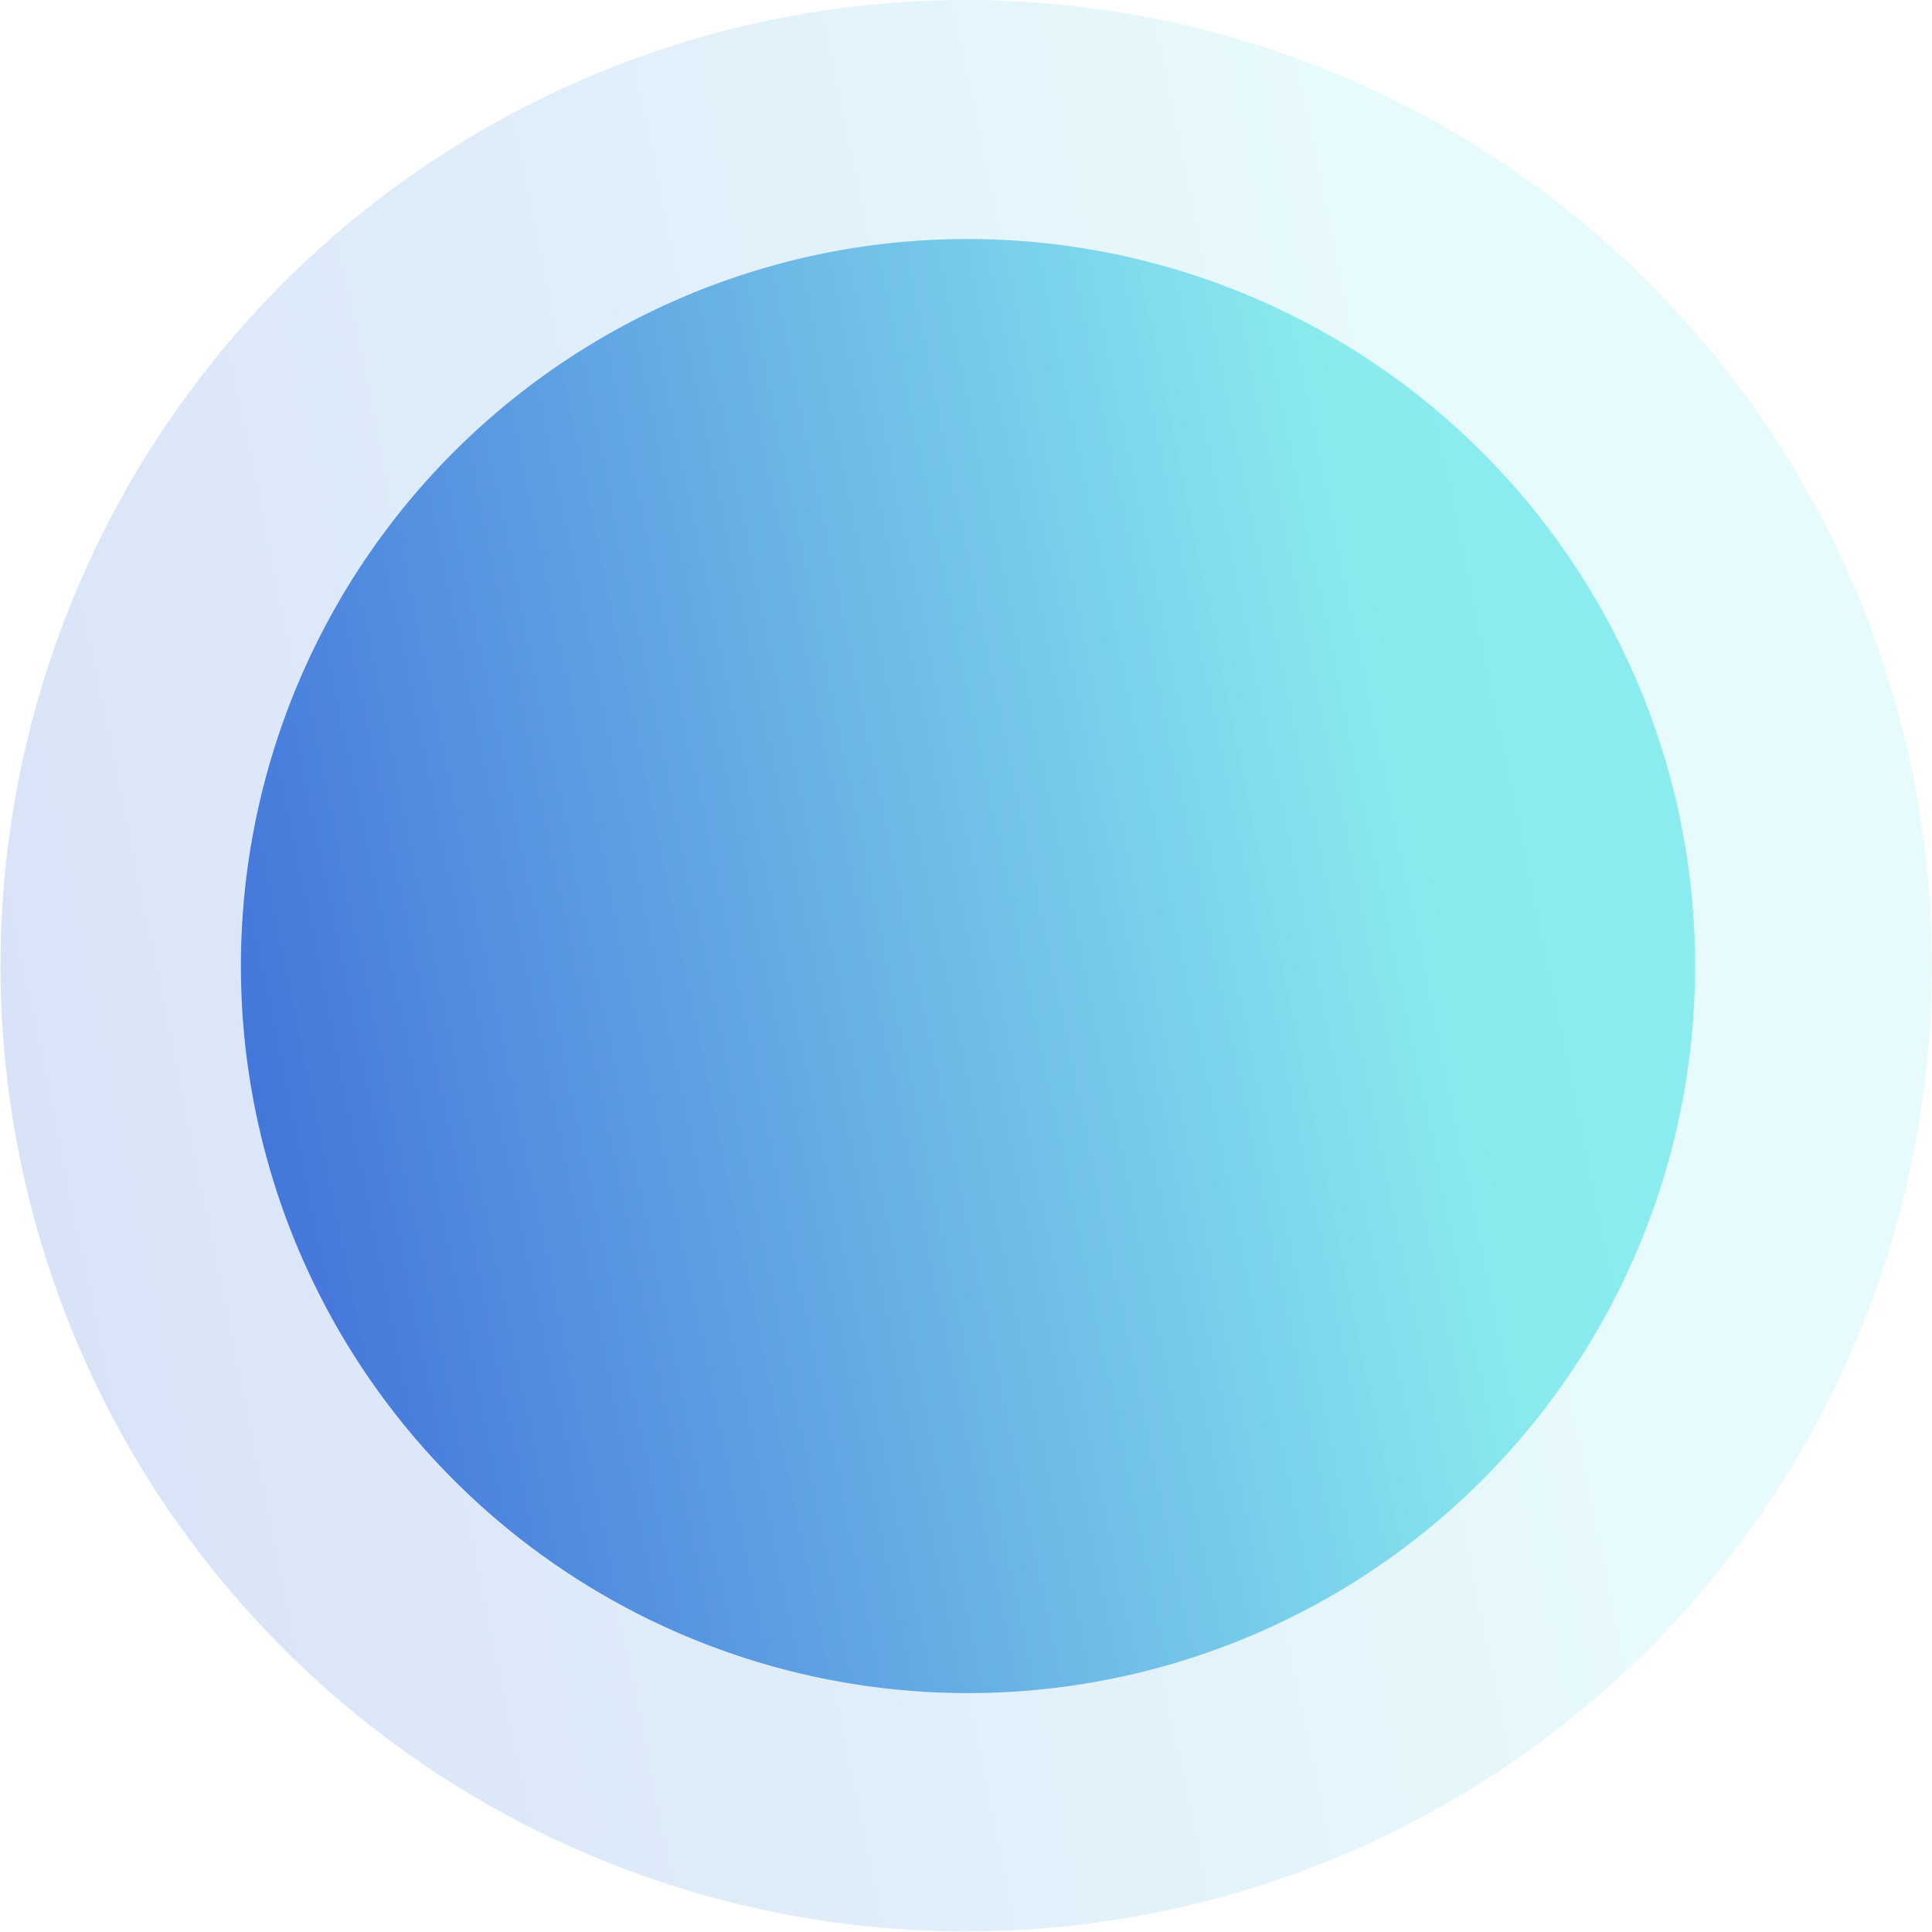 <?xml version="1.0" encoding="UTF-8"?> <svg xmlns="http://www.w3.org/2000/svg" xmlns:xlink="http://www.w3.org/1999/xlink" viewBox="0 0 28.75 28.75"> <defs> <style>.cls-1{fill:url(#Degradado_sin_nombre_121);}.cls-2{opacity:0.2;fill:url(#Degradado_sin_nombre_121-2);}</style> <linearGradient id="Degradado_sin_nombre_121" x1="12.58" y1="24.1" x2="34.21" y2="24.1" gradientTransform="matrix(0.98, -0.2, 0.2, 0.98, -13.42, -4.49)" gradientUnits="userSpaceOnUse"> <stop offset="0" stop-color="#4172da"></stop> <stop offset="0.82" stop-color="#8becef"></stop> </linearGradient> <linearGradient id="Degradado_sin_nombre_121-2" x1="9.02" y1="24.1" x2="37.76" y2="24.1" xlink:href="#Degradado_sin_nombre_121"></linearGradient> </defs> <title>pl6</title> <g id="Слой_2" data-name="Слой 2"> <g id="OBJECTS"> <path class="cls-1" d="M25,12.18a10.82,10.82,0,1,1-12.79-8.4A10.83,10.83,0,0,1,25,12.18Z"></path> <path class="cls-2" d="M28.45,11.46A14.37,14.37,0,1,1,11.46.3,14.37,14.37,0,0,1,28.45,11.46Z"></path> </g> </g> </svg> 